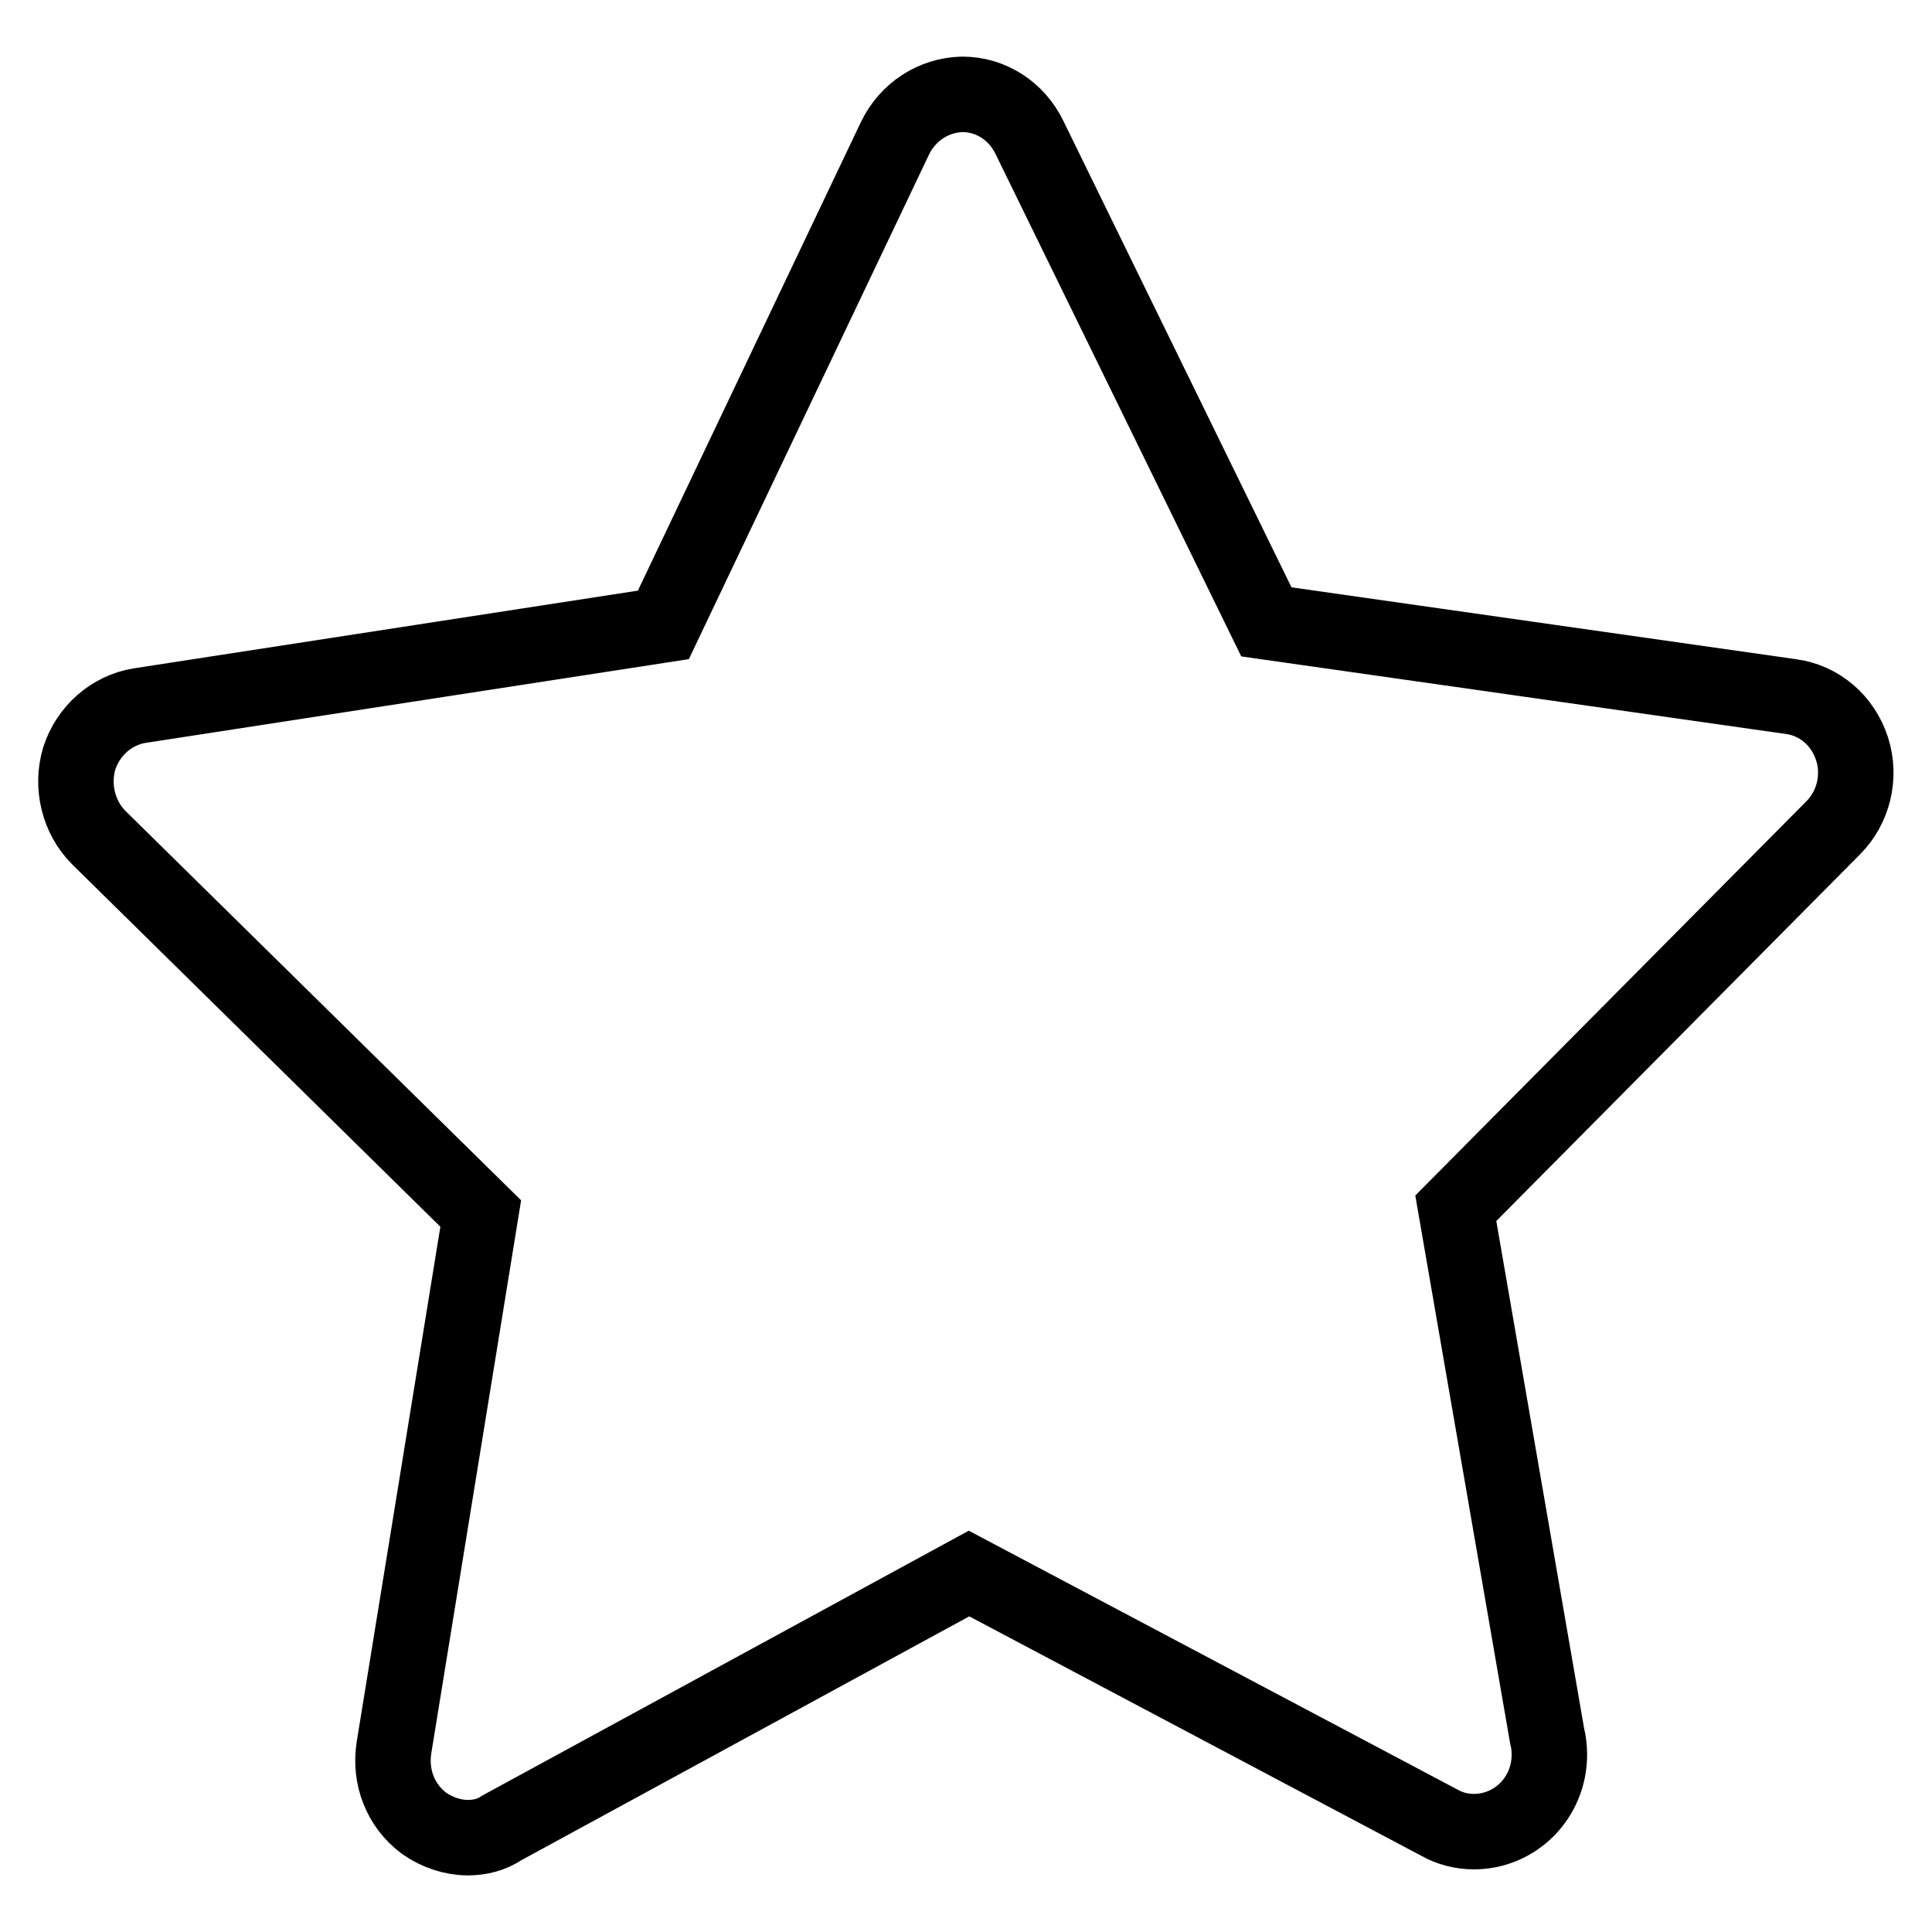<?xml version="1.0" encoding="utf-8"?>
<!-- Svg Vector Icons : http://www.onlinewebfonts.com/icon -->
<!DOCTYPE svg PUBLIC "-//W3C//DTD SVG 1.1//EN" "http://www.w3.org/Graphics/SVG/1.1/DTD/svg11.dtd">
<svg version="1.1" xmlns="http://www.w3.org/2000/svg" xmlns:xlink="http://www.w3.org/1999/xlink" x="0px" y="0px" viewBox="0 0 256 256" enable-background="new 0 0 256 256" xml:space="preserve">
<g><g><path stroke-width="10" fill-opacity="0" stroke="#000000"  d="M62,243.5c-2,0-4.1-0.7-5.8-1.9c-3.1-2.3-4.6-6.1-4-10l11.5-70.8L13.1,111c-2.7-2.7-3.7-6.8-2.6-10.5c1.2-3.7,4.3-6.4,8-7l69.4-10.7l30.7-64.5c1.7-3.5,5.1-5.7,8.9-5.8c0,0,0,0,0,0c3.8,0,7.2,2.2,8.9,5.7l31.4,64.2l69.5,9.9c3.8,0.5,6.9,3.2,8.1,6.9c1.2,3.7,0.2,7.8-2.5,10.5l-50,50.4l12.1,69.9c0.2,0.8,0.3,1.6,0.3,2.5c0,5.7-4.5,10.2-10,10.2h0c-1.6,0-3.2-0.4-4.6-1.2l-62.3-33l-61.9,33.7C65.2,243.1,63.6,243.5,62,243.5z"/></g></g>
</svg>